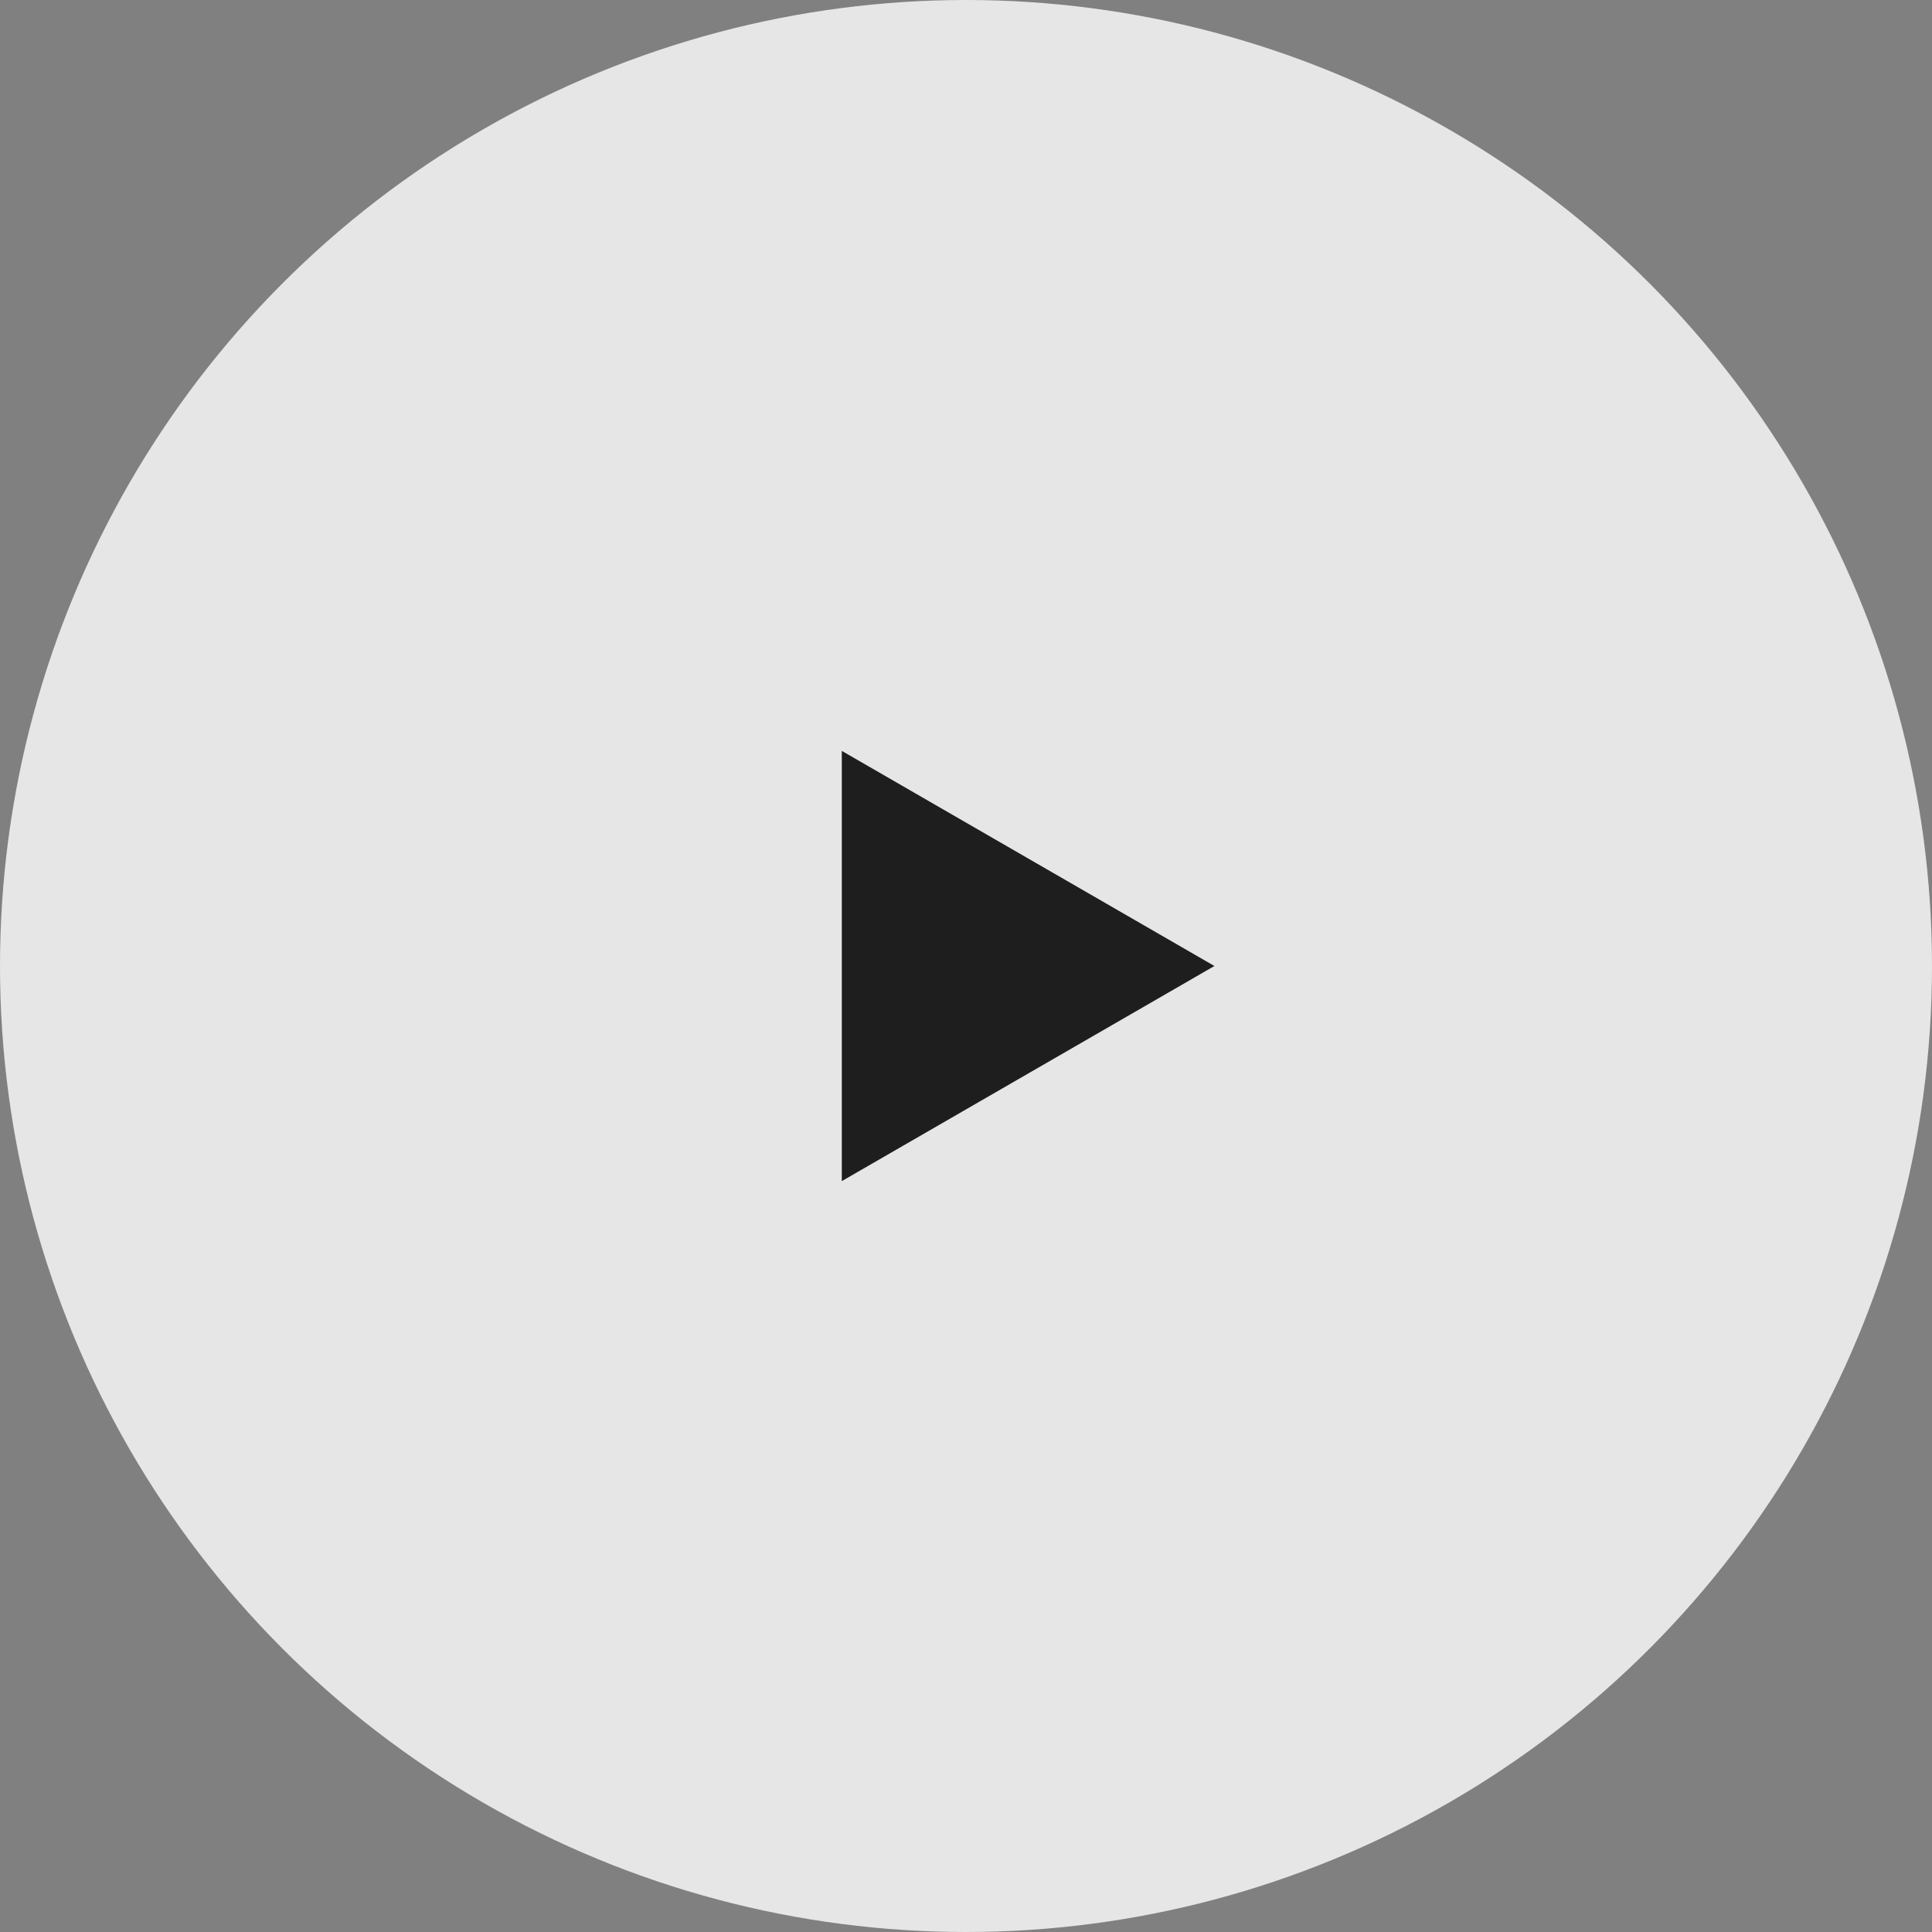 <?xml version="1.0" encoding="UTF-8"?> <svg xmlns="http://www.w3.org/2000/svg" width="70" height="70" viewBox="0 0 70 70" fill="none"><rect x="0" y="0" width="70" height="70" fill="#808080" stroke="none"/> <circle opacity="0.8" cx="35" cy="35" r="35" fill="white"></circle> <path d="M44 35L30.5 42.794L30.5 27.206L44 35Z" fill="#1E1E1E"></path> </svg> 